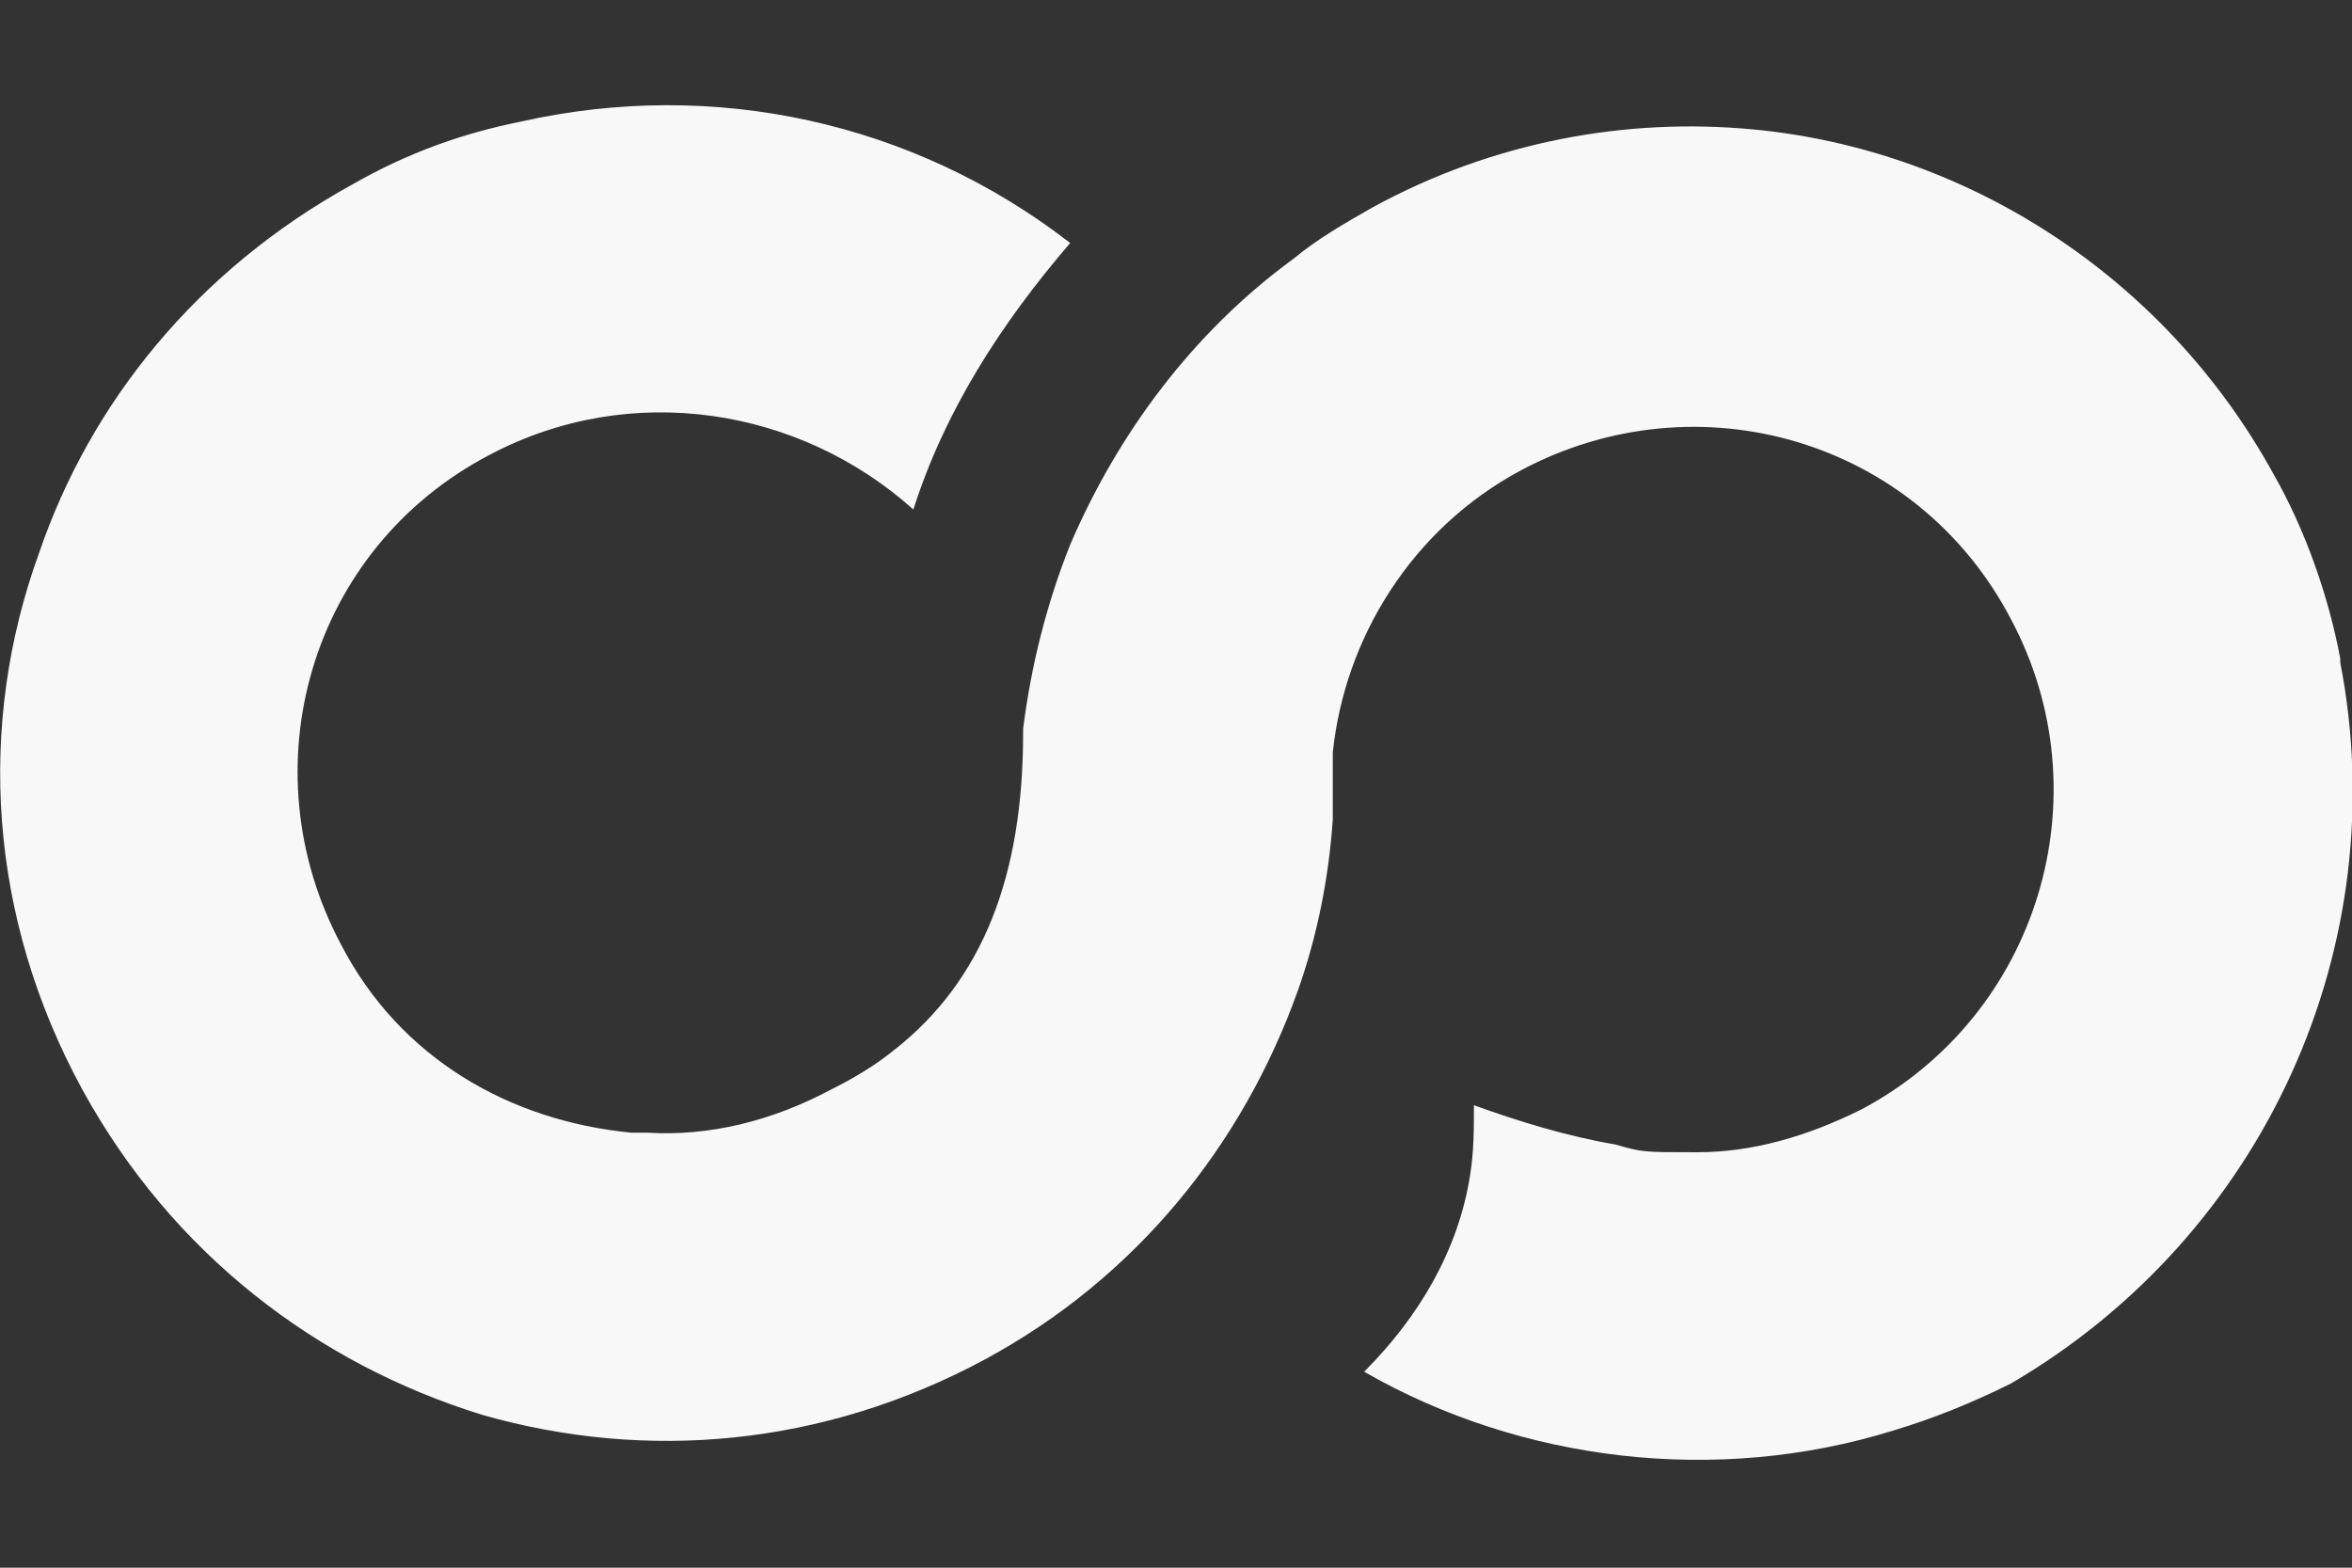 <?xml version="1.0" encoding="UTF-8"?>
<svg xmlns="http://www.w3.org/2000/svg" version="1.1" viewBox="0 0 60 40">
  <rect x="0" y="0" width="60" height="40" fill="#333333" stroke="none"/>
  <defs>
    <style>
      .cls-1 {
        fill: #f8f8f9;
      }
    </style>
  </defs>
  <!-- Generator: Adobe Illustrator 28.6.0, SVG Export Plug-In . SVG Version: 1.2.0 Build 709)  -->
  <g>
    <g id="Layer_1">
      <path class="cls-1" d="M59.7,16.8c-.3-1.6-.9-3.3-1.7-4.7-2.8-5.1-7.9-8.3-13.3-8.8-3.2-.3-6.6.3-9.7,2-.7.4-1.4.8-2,1.3-2.6,1.9-4.5,4.5-5.7,7.3-.6,1.5-1,3.1-1.2,4.7,0,0,0,.1,0,.1,0,3.6-1,6.3-3.3,8.1-.5.4-1,.7-1.6,1-1.5.8-3.1,1.2-4.7,1.1h-.4c-3.1-.3-5.9-1.9-7.4-4.8-2.4-4.5-.8-10.1,3.8-12.5,3.6-1.9,7.9-1.2,10.8,1.4.8-2.5,2.2-4.7,4-6.8-4-3.1-9.1-4.2-14-3.1-1.5.3-2.9.8-4.3,1.6C5,6.9,2.3,10.3,1,14.1c-1.6,4.4-1.3,9.3,1.1,13.7,2.3,4.2,6,7,10.2,8.3,4.2,1.2,8.7.8,12.8-1.4,3.9-2.1,6.6-5.5,8-9.4.5-1.4.8-2.9.9-4.4h0c0-.5,0-.8,0-1.2v-.3h0v-.2c.3-2.9,2-5.7,4.8-7.2,4.5-2.4,10.1-.8,12.5,3.8,2.4,4.5.7,10.1-3.8,12.5-1.4.7-2.8,1.1-4.2,1.1s-1.4,0-2.1-.2c-1.2-.2-2.5-.6-3.6-1,0,.6,0,1.2-.1,1.8-.3,1.9-1.3,3.6-2.7,5,4,2.3,9,2.9,13.5,1.5,1-.3,2-.7,3-1.2,6.5-3.8,9.8-11.2,8.4-18.4"/>
    </g>
  </g>
</svg>